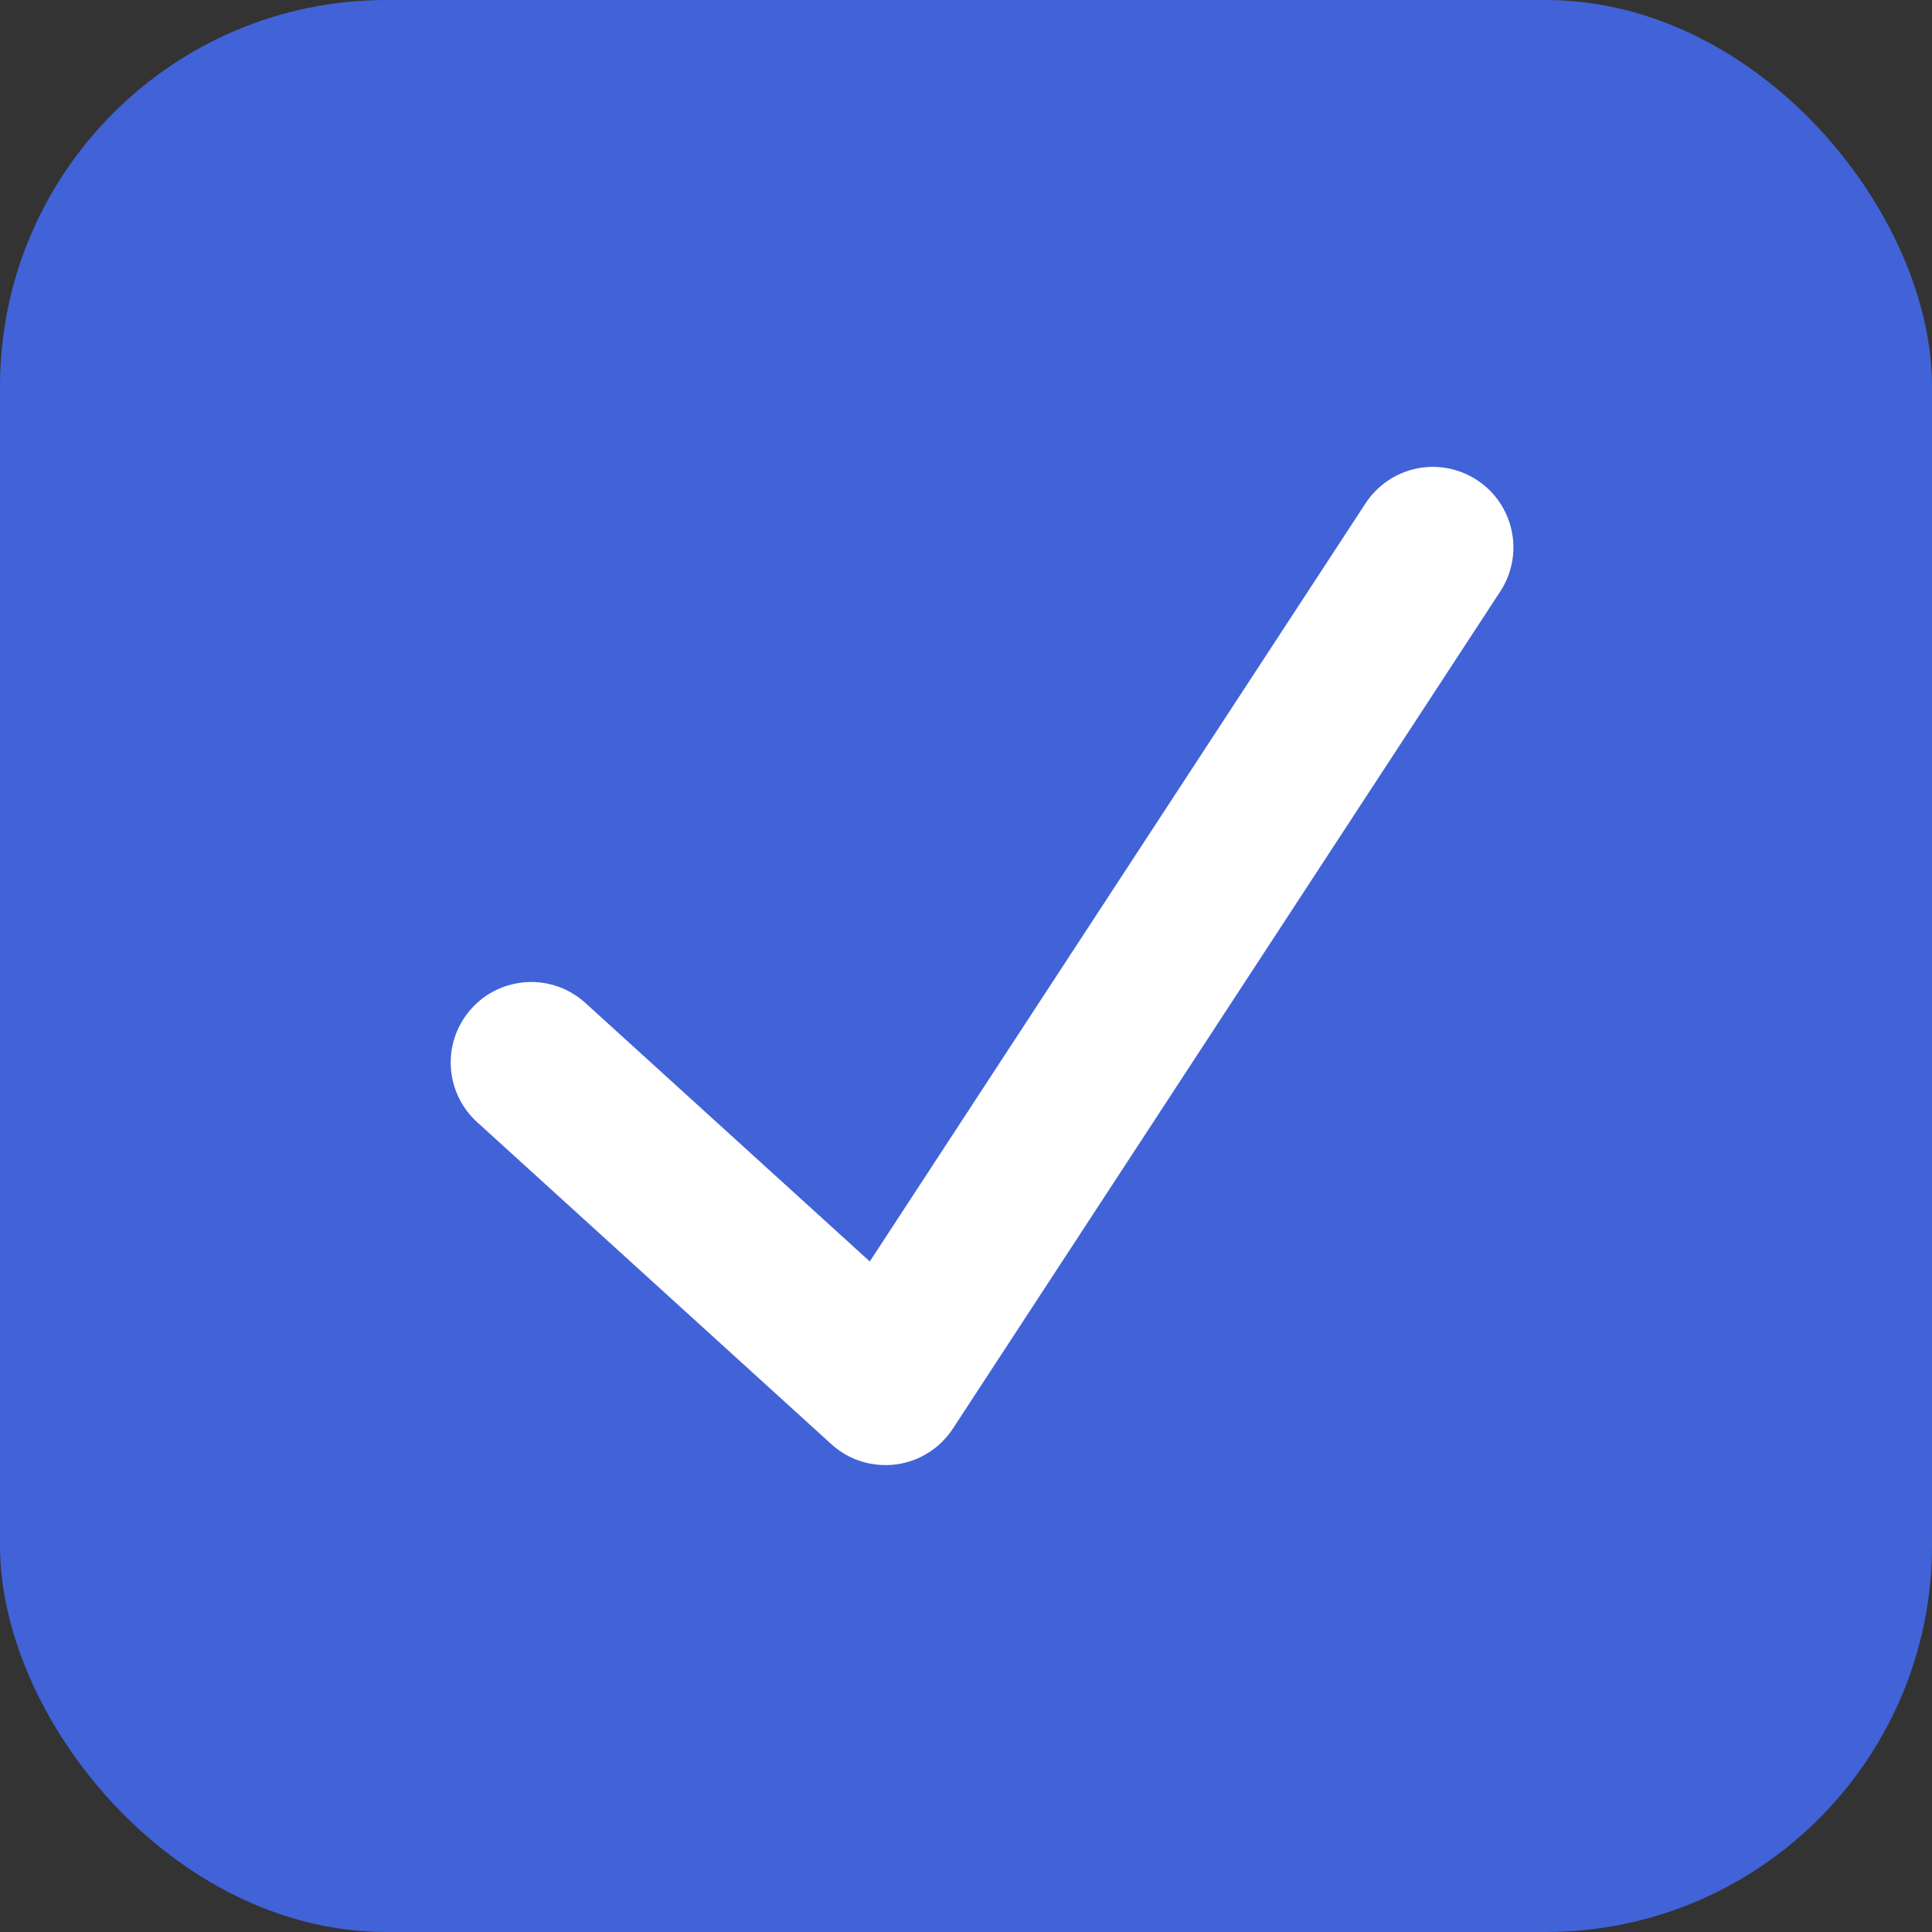 <?xml version="1.0" encoding="UTF-8"?> <svg xmlns="http://www.w3.org/2000/svg" width="15" height="15" viewBox="0 0 15 15" fill="none"><rect x="0" y="0" width="15" height="15" fill="#333333" stroke="none"/><rect width="15" height="15" rx="3" fill="#4163D7"></rect><path fill-rule="evenodd" clip-rule="evenodd" d="M11.467 3.727C11.756 3.916 11.837 4.303 11.648 4.592L7.398 11.092C7.348 11.168 7.283 11.232 7.206 11.28C7.13 11.328 7.043 11.359 6.954 11.37C6.864 11.381 6.773 11.373 6.686 11.346C6.6 11.319 6.521 11.273 6.454 11.212L3.704 8.712C3.581 8.6 3.508 8.445 3.5 8.279C3.492 8.114 3.55 7.952 3.662 7.829C3.773 7.706 3.929 7.633 4.095 7.625C4.26 7.617 4.422 7.675 4.545 7.787L6.753 9.794L10.602 3.908C10.693 3.769 10.835 3.672 10.997 3.638C11.159 3.604 11.328 3.636 11.467 3.727Z" fill="white"></path></svg> 